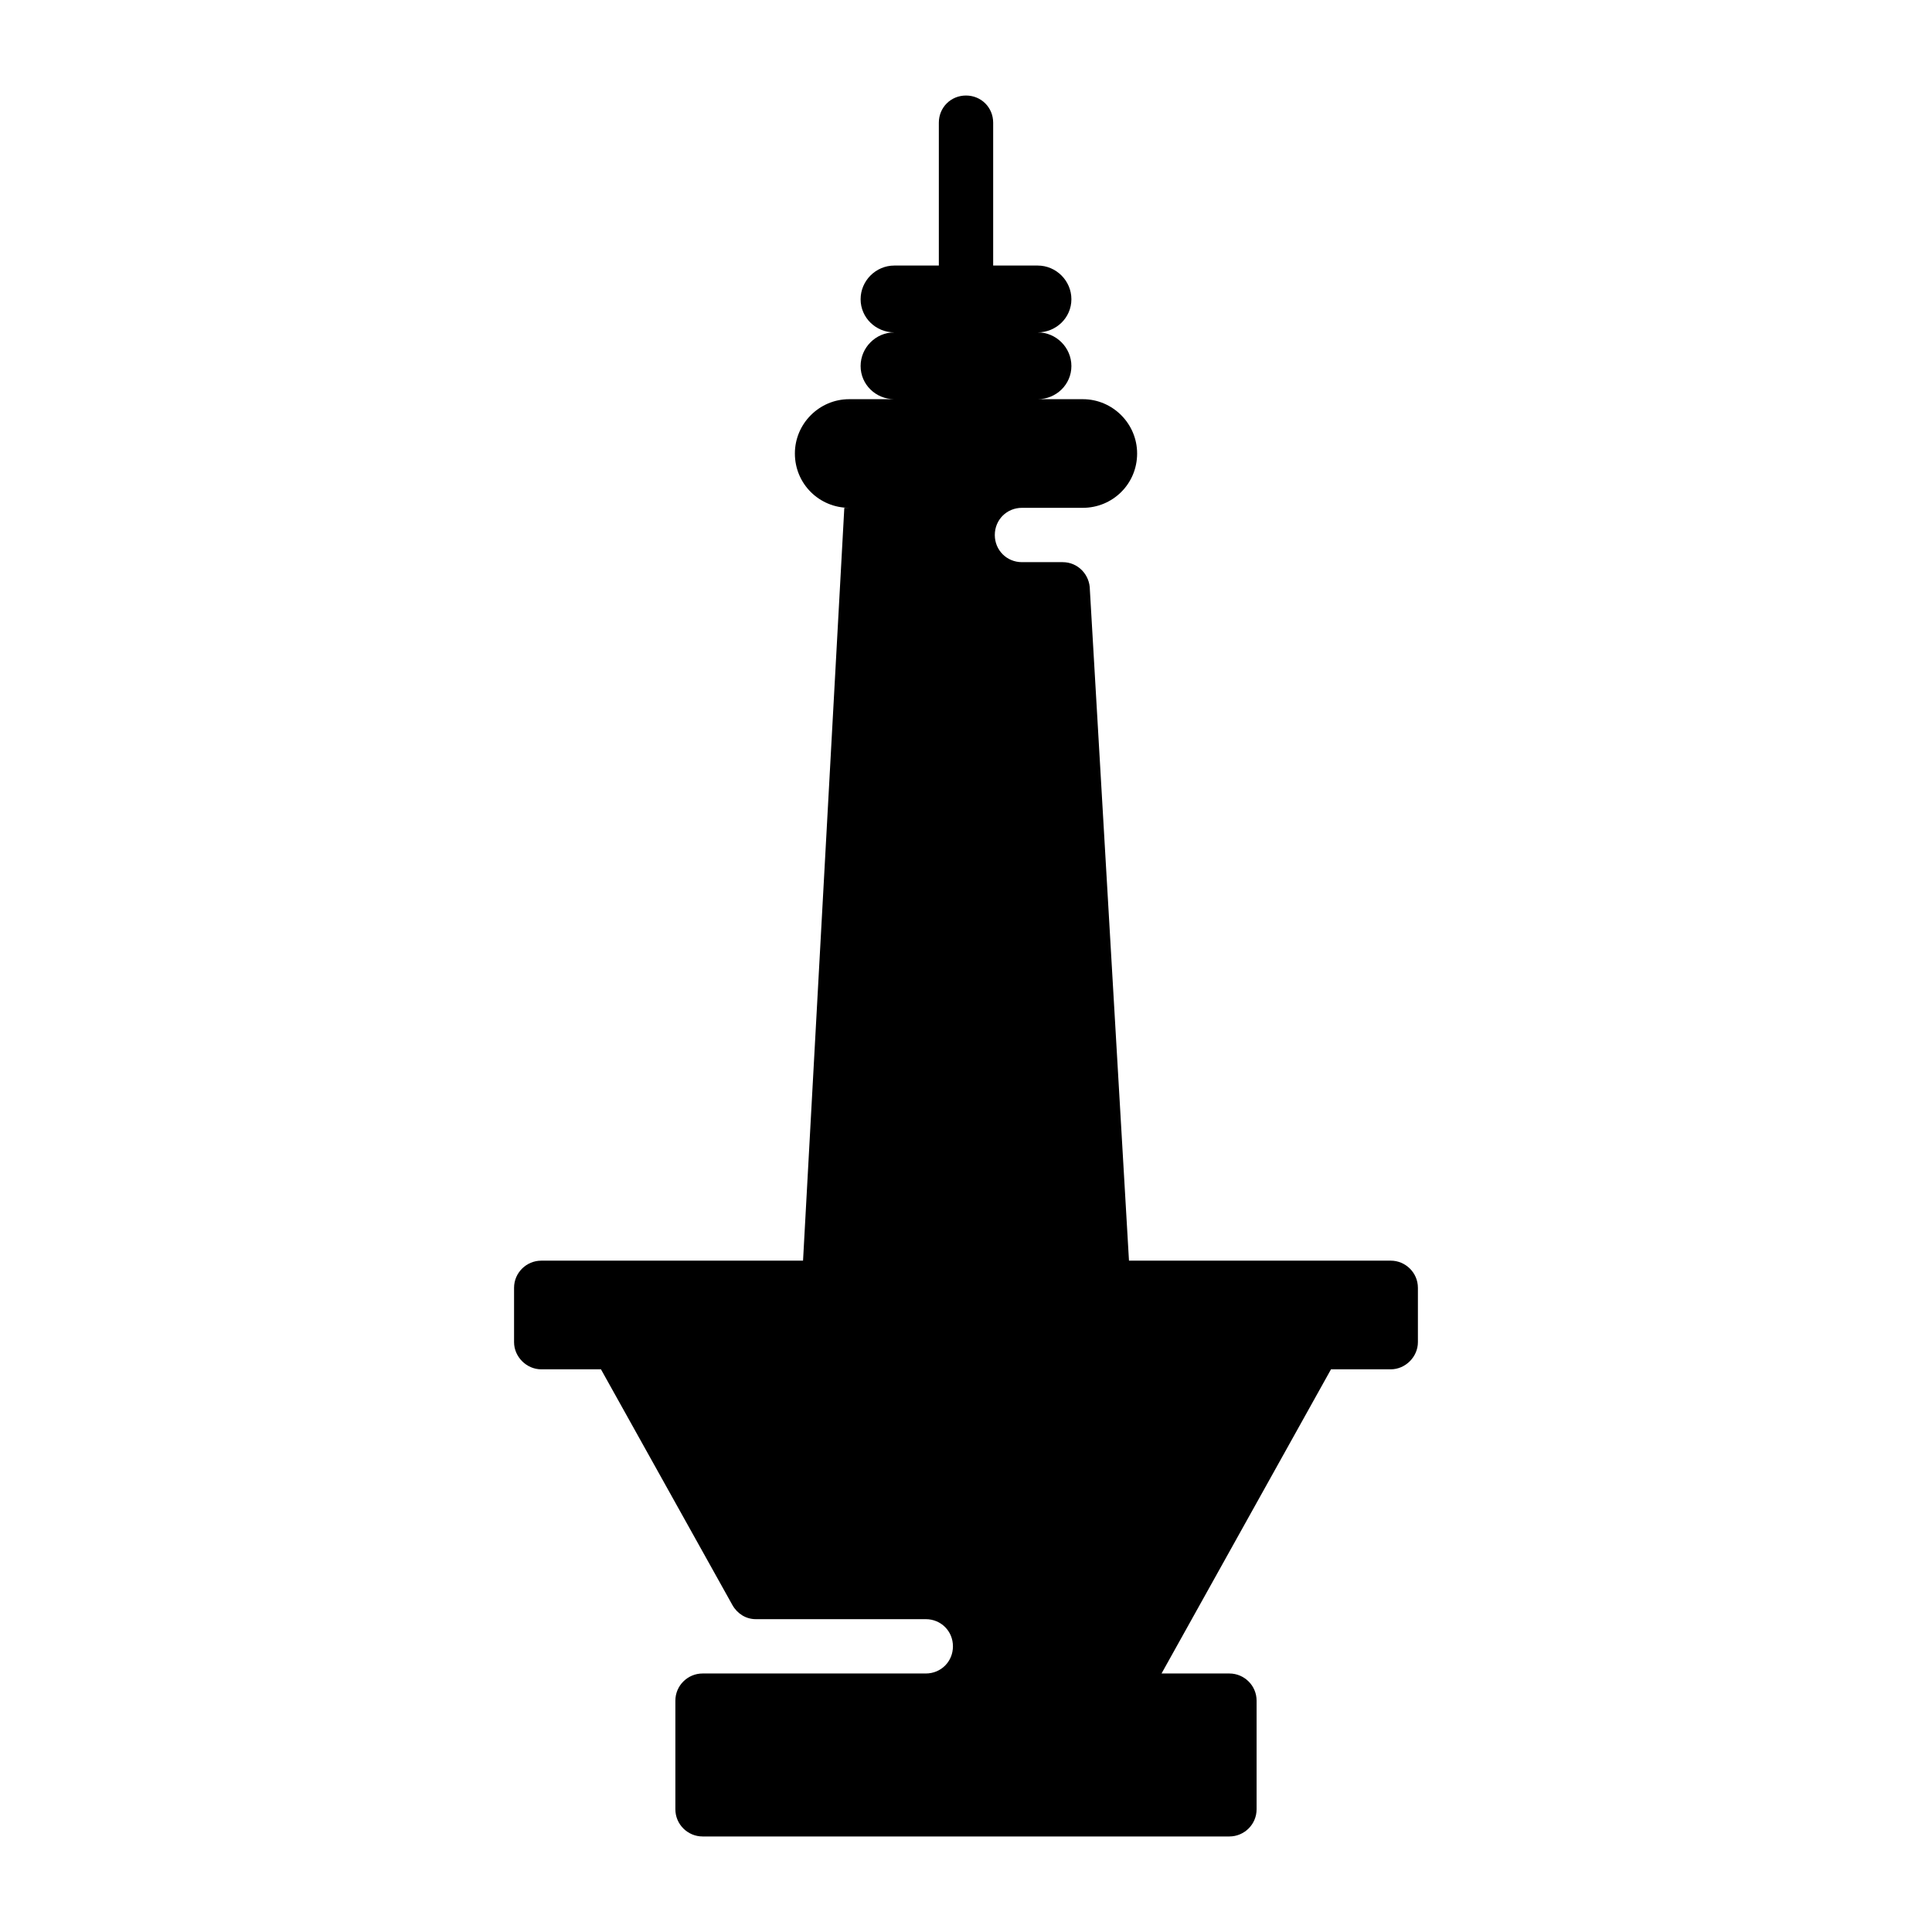 <?xml version="1.0" encoding="UTF-8"?>
<!-- Uploaded to: ICON Repo, www.svgrepo.com, Generator: ICON Repo Mixer Tools -->
<svg fill="#000000" width="800px" height="800px" version="1.1" viewBox="144 144 512 512" xmlns="http://www.w3.org/2000/svg">
 <path d="m519.76 485.29v14.395c0 3.887-3.309 7.199-7.199 7.199h-15.832l-44.91 80.609h17.992c3.887 0 7.199 3.168 7.199 7.199v28.789c0 4.031-3.309 7.199-7.199 7.199h-139.63c-3.887 0-7.199-3.168-7.199-7.199v-28.789c0-4.031 3.309-7.199 7.199-7.199h59.16c4.031 0 7.199-3.168 7.199-7.199s-3.168-7.199-7.199-7.199h-45.055c-2.59 0-4.894-1.438-6.191-3.742l-34.832-62.469h-15.832c-3.887 0-7.199-3.309-7.199-7.199v-14.395c0-4.031 3.309-7.199 7.199-7.199h69.383l10.938-199.51h1.297c-7.918 0-14.395-6.332-14.395-14.395 0-7.918 6.477-14.395 14.395-14.395h11.949c-4.894 0-8.926-3.887-8.926-8.781 0-4.894 4.031-8.926 8.926-8.926-4.894 0-8.926-3.887-8.926-8.781s4.031-8.926 8.926-8.926h11.805v-37.859c0-4.031 3.168-7.199 7.199-7.199s7.199 3.168 7.199 7.199v37.859h11.805c4.894 0 8.926 4.031 8.926 8.926s-4.031 8.781-8.926 8.781c4.894 0 8.926 4.031 8.926 8.926 0 4.894-4.031 8.781-8.926 8.781h11.949c7.918 0 14.395 6.477 14.395 14.395 0 8.062-6.477 14.395-14.395 14.395h-16.121c-4.031 0-7.199 3.168-7.199 7.199s3.168 7.199 7.199 7.199h10.797c4.031 0 7.199 3.309 7.199 7.34l10.363 177.77h69.383c3.871 0 7.184 3.168 7.184 7.195z"/>
</svg>